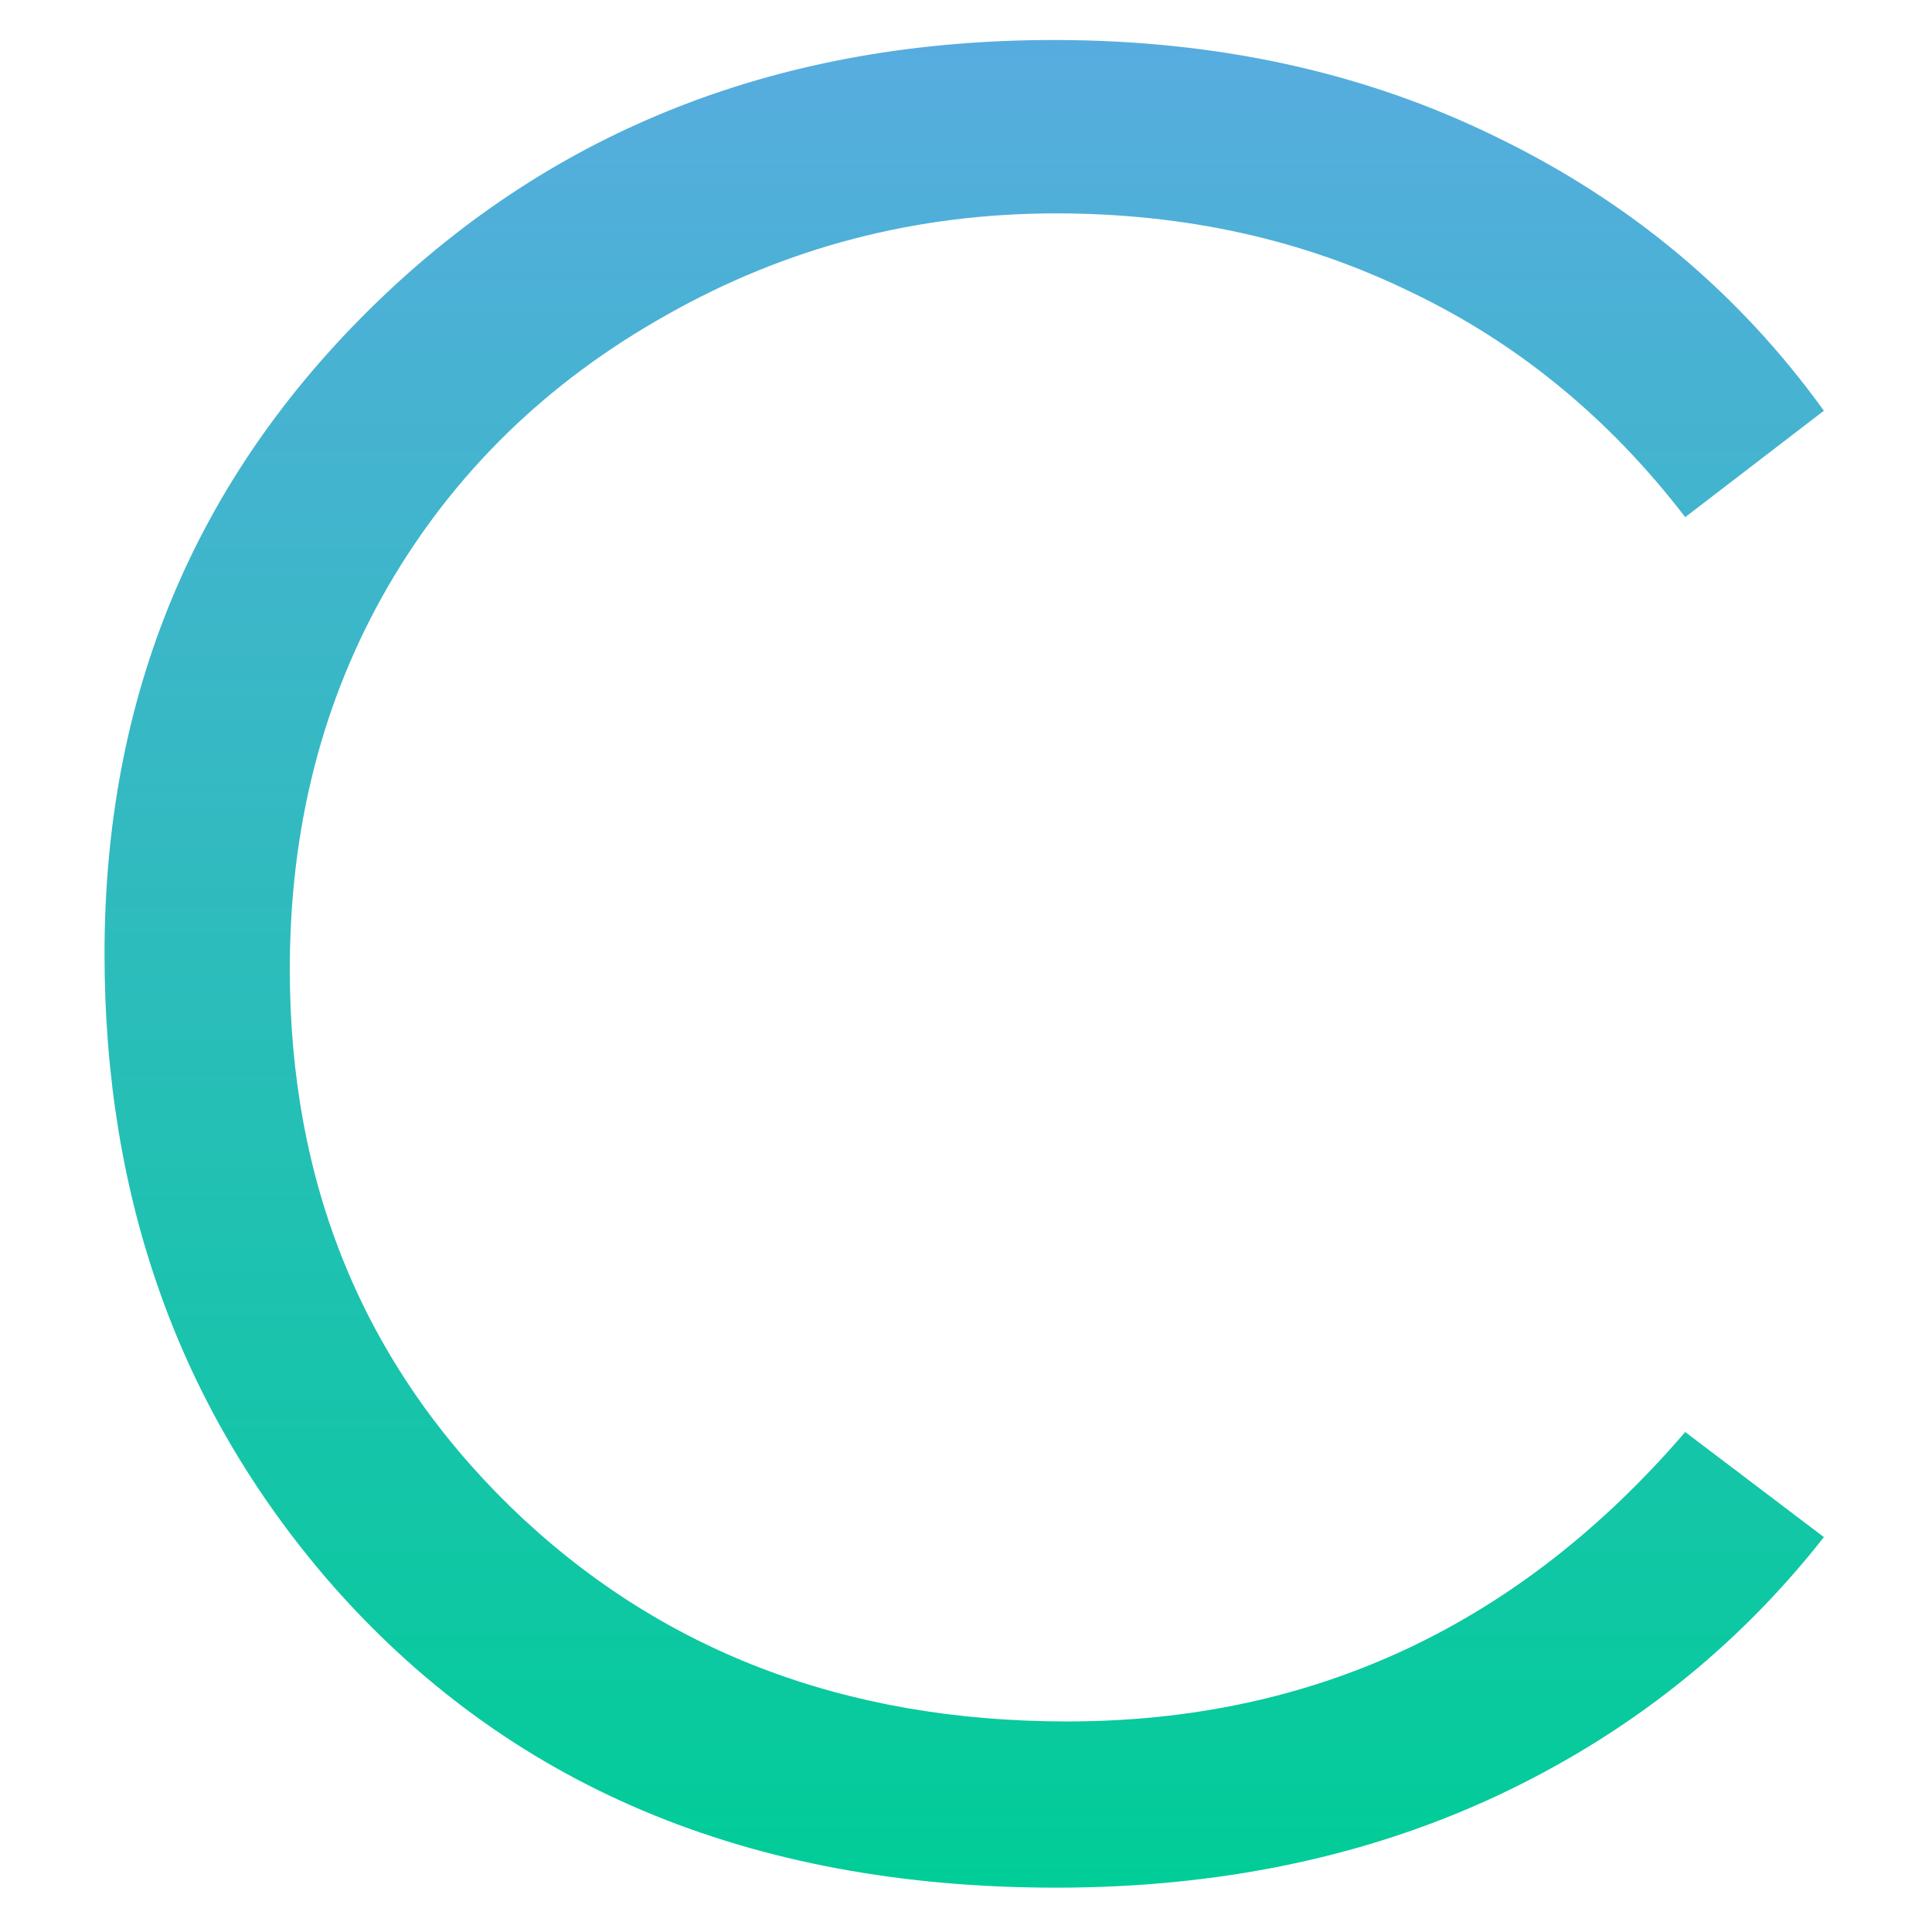 <svg version="1.2" xmlns="http://www.w3.org/2000/svg" viewBox="0 0 1024 1024" width="1024" height="1024">
	<title>C</title>
	<defs>
		<linearGradient id="g1" x2="1" gradientUnits="userSpaceOnUse" gradientTransform="matrix(0,-979.204,911.389,0,511.045,1000.45)">
			<stop offset="0" stop-color="#00cd97"/>
			<stop offset="1" stop-color="#58ace0"/>
		</linearGradient>
	</defs>
	<style>
		.s0 { fill: url(#g1) } 
	</style>
	<path id="C" class="s0" d="m966.7 217.7l-73.5 56.4q-60.8-79.2-146.4-119.8-84.9-41.2-187-41.2-111.5 0-206.6 53.9-95 53.3-147.6 143.9-52 90-52 202.8 0 170.5 116.6 284.6 117.3 114.1 295.4 114.1 195.8 0 327.6-153.4l73.5 55.7q-69.7 88.8-174.3 137.6-103.9 48.2-232.6 48.2-244.6 0-385.9-162.9-118.5-137.6-118.5-332.1 0-204.8 143.2-344.2 143.9-140.1 360-140.1 130.5 0 235.7 52 105.3 51.4 172.4 144.5z"/>
</svg>